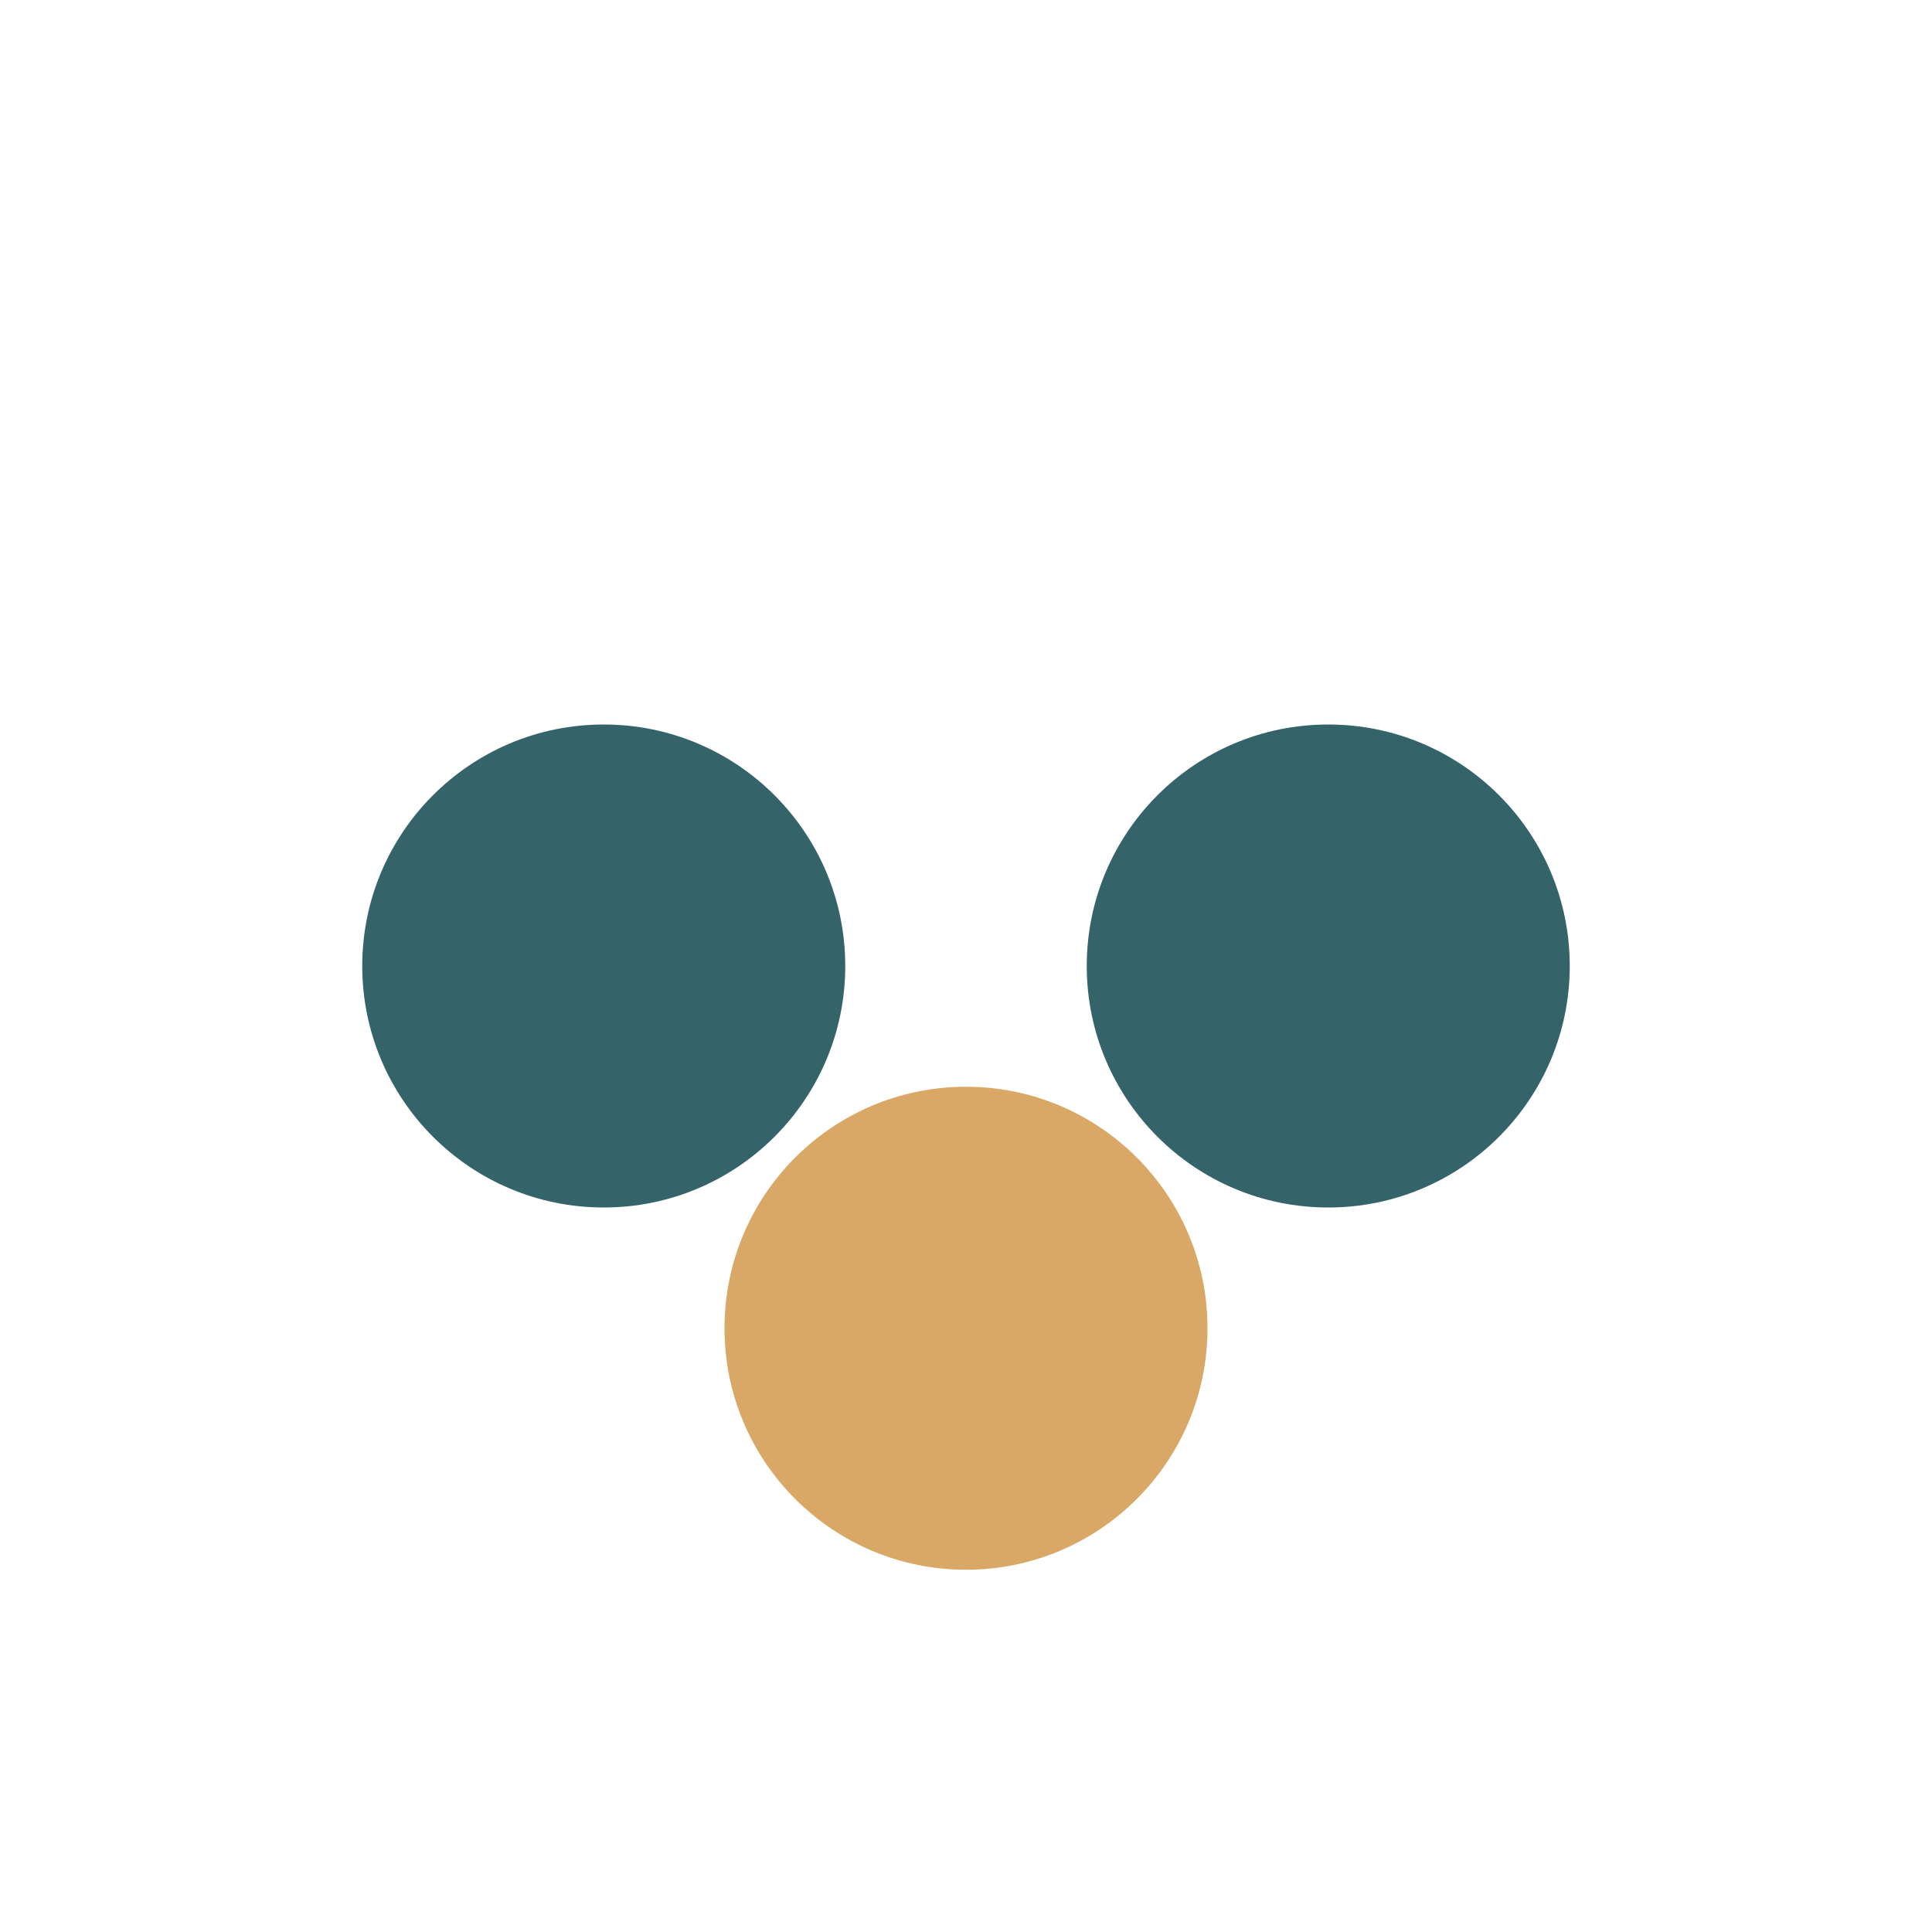 <?xml version="1.0" encoding="UTF-8"?>
<svg xmlns="http://www.w3.org/2000/svg" width="32" height="32" viewBox="0 0 32 32"><circle cx="10" cy="16" r="4" fill="#35636A"/><circle cx="22" cy="16" r="4" fill="#35636A"/><circle cx="16" cy="22" r="4" fill="#D9A867"/></svg>